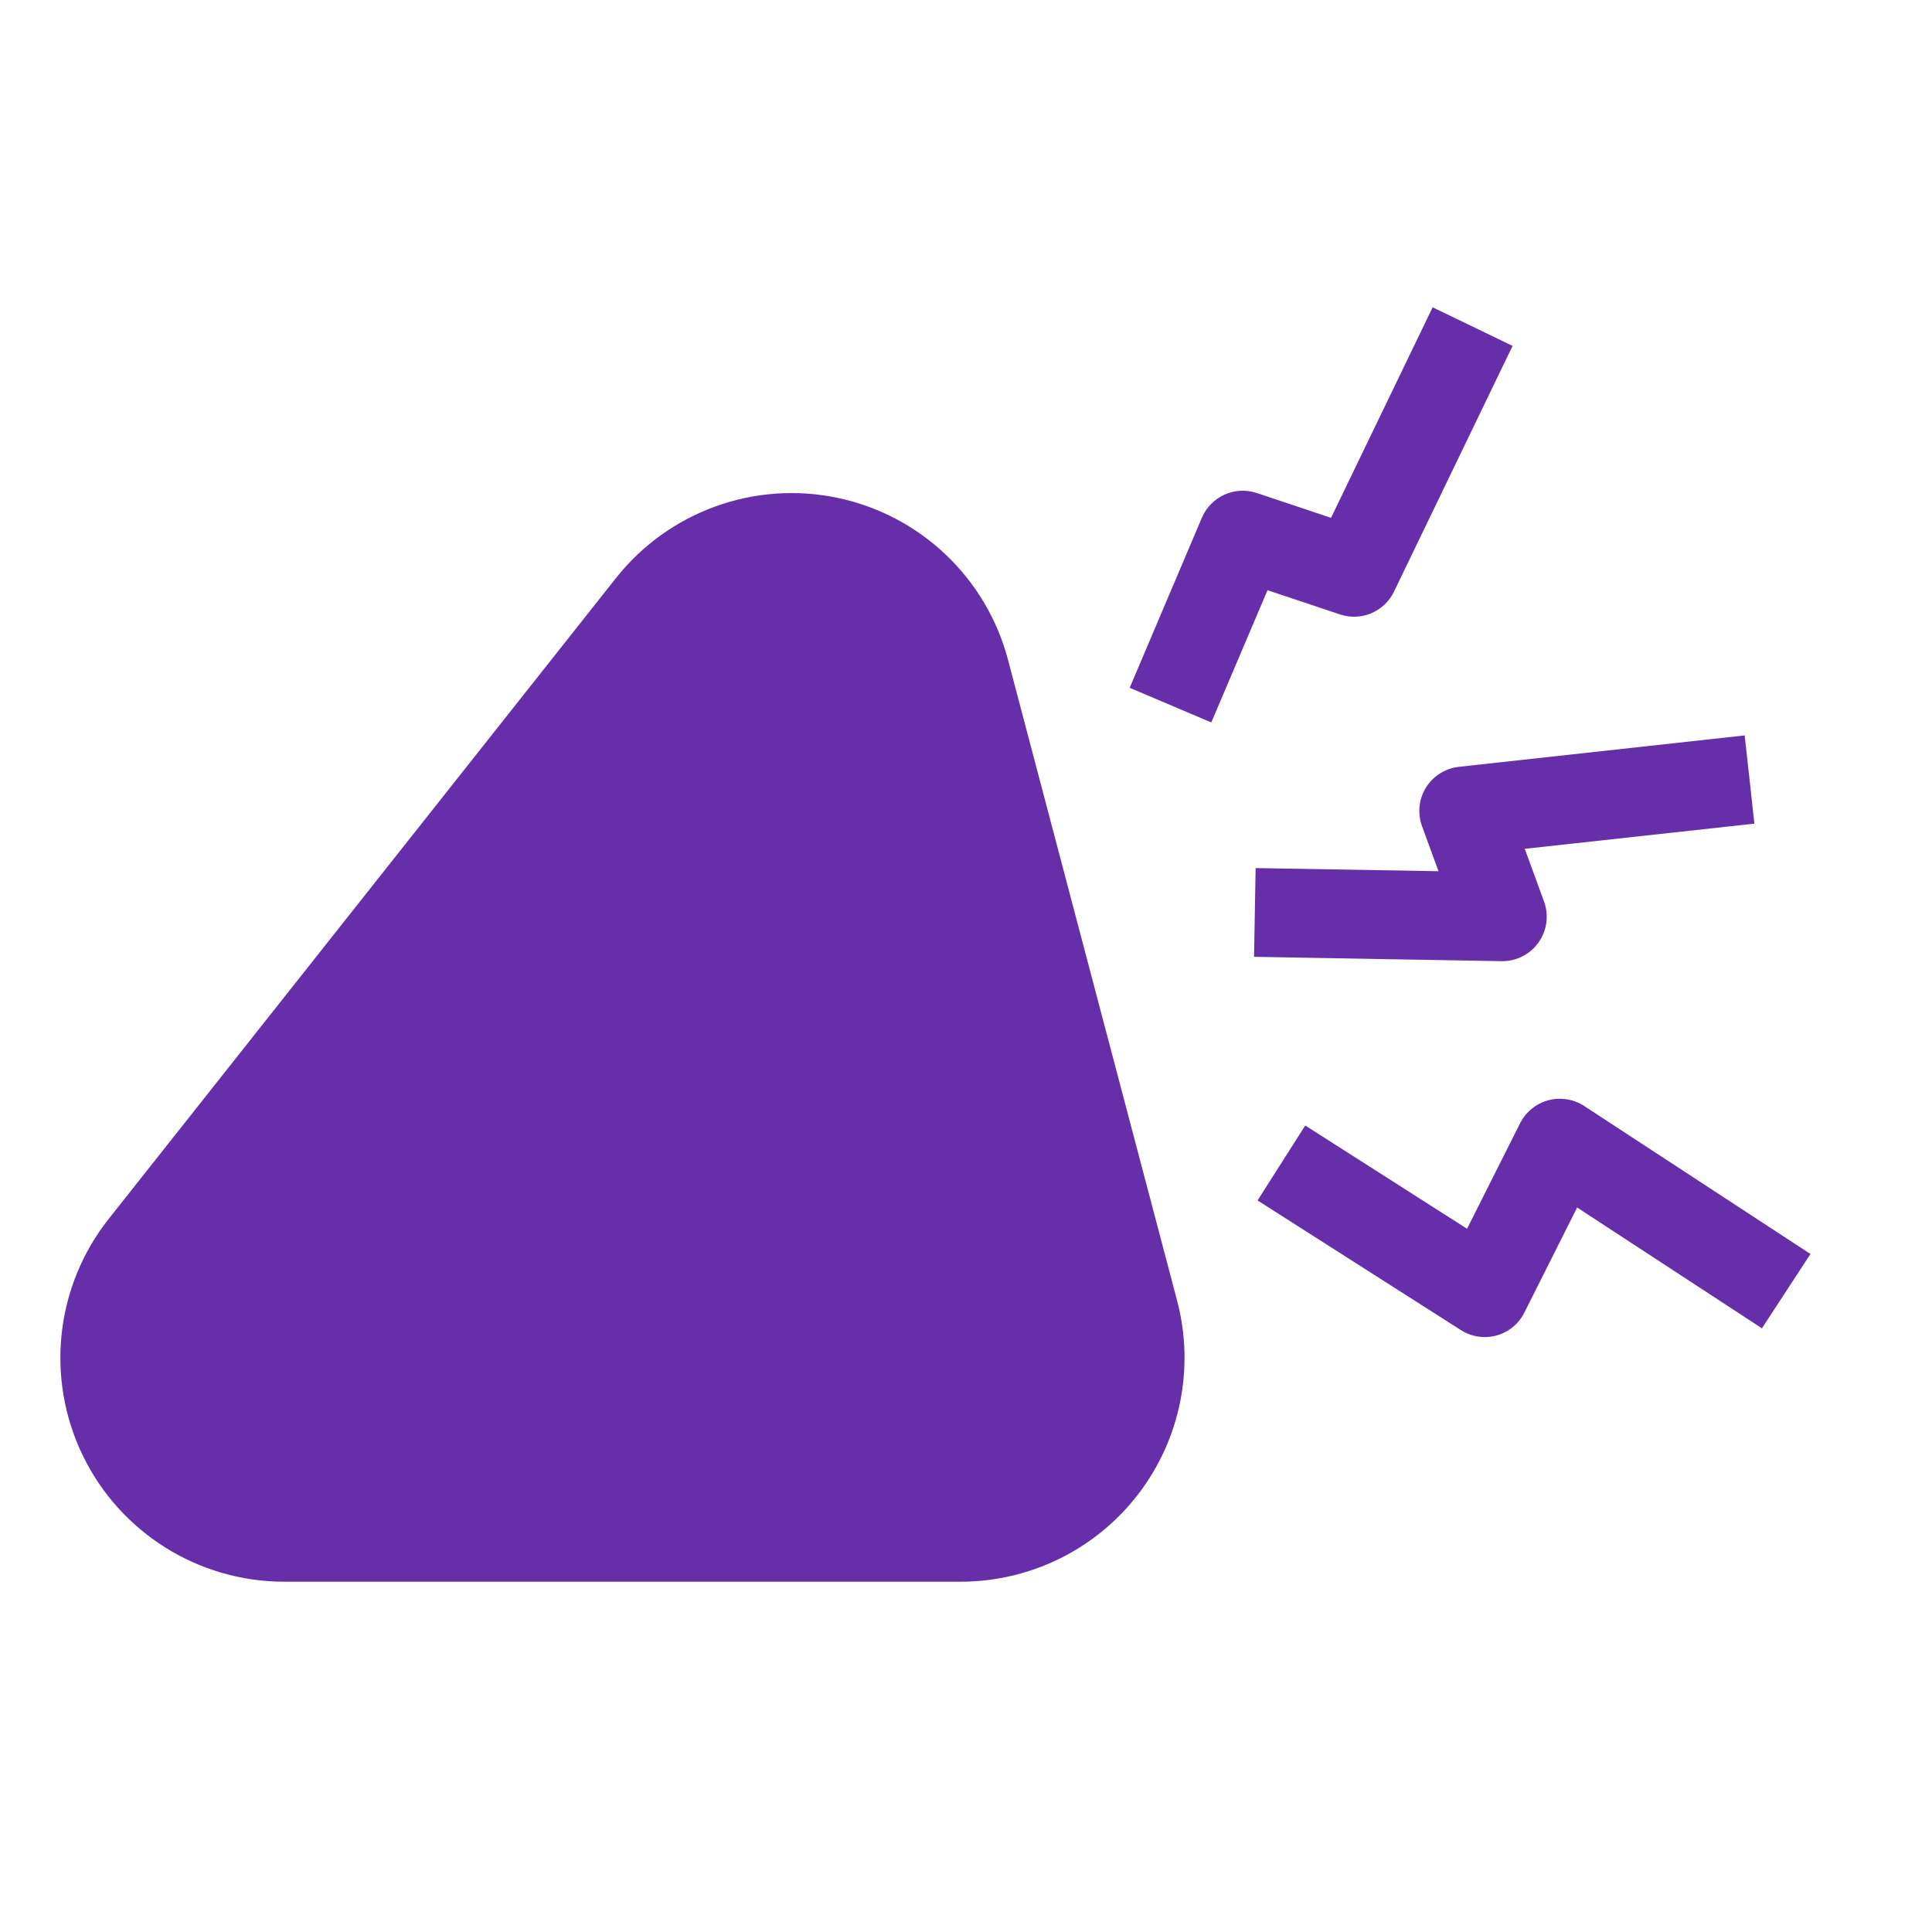 <svg width="32" height="32" viewBox="0 0 32 32" fill="none" xmlns="http://www.w3.org/2000/svg">
<path fill-rule="evenodd" clip-rule="evenodd" d="M16.696 10.929L19.497 21.544C19.79 22.656 19.551 23.841 18.849 24.753C18.147 25.664 17.062 26.198 15.911 26.198H4.708C3.286 26.198 1.989 25.385 1.37 24.105C0.751 22.825 0.918 21.303 1.801 20.188L10.203 9.574C11.075 8.473 12.493 7.958 13.868 8.245C15.243 8.532 16.338 9.571 16.696 10.929Z" fill="#672EA9"/>
<path d="M25.053 5.729L23.089 9.799C22.928 10.133 22.545 10.294 22.195 10.177L20.994 9.776L20.063 11.966L18.711 11.392L19.907 8.575C20.057 8.223 20.453 8.044 20.817 8.166L22.046 8.577L23.729 5.09L25.053 5.729Z" fill="#672EA9"/>
<path d="M28.978 12.911L29.058 13.642L25.255 14.059L25.574 14.932C25.657 15.16 25.623 15.414 25.482 15.611C25.341 15.809 25.113 15.924 24.87 15.92L20.771 15.848L20.797 14.378L23.826 14.43L23.553 13.684C23.476 13.471 23.5 13.235 23.619 13.043C23.739 12.852 23.939 12.726 24.163 12.701L28.897 12.181L28.978 12.911Z" fill="#672EA9"/>
<path d="M25.644 18.224C25.846 18.17 26.063 18.204 26.238 18.318L29.987 20.77L29.183 22.001L26.122 20L25.248 21.741C25.155 21.927 24.987 22.065 24.787 22.12C24.586 22.175 24.371 22.142 24.196 22.03L20.829 19.883L21.619 18.642L24.299 20.352L25.178 18.604C25.273 18.417 25.442 18.279 25.644 18.224Z" fill="#672EA9"/>
</svg>
